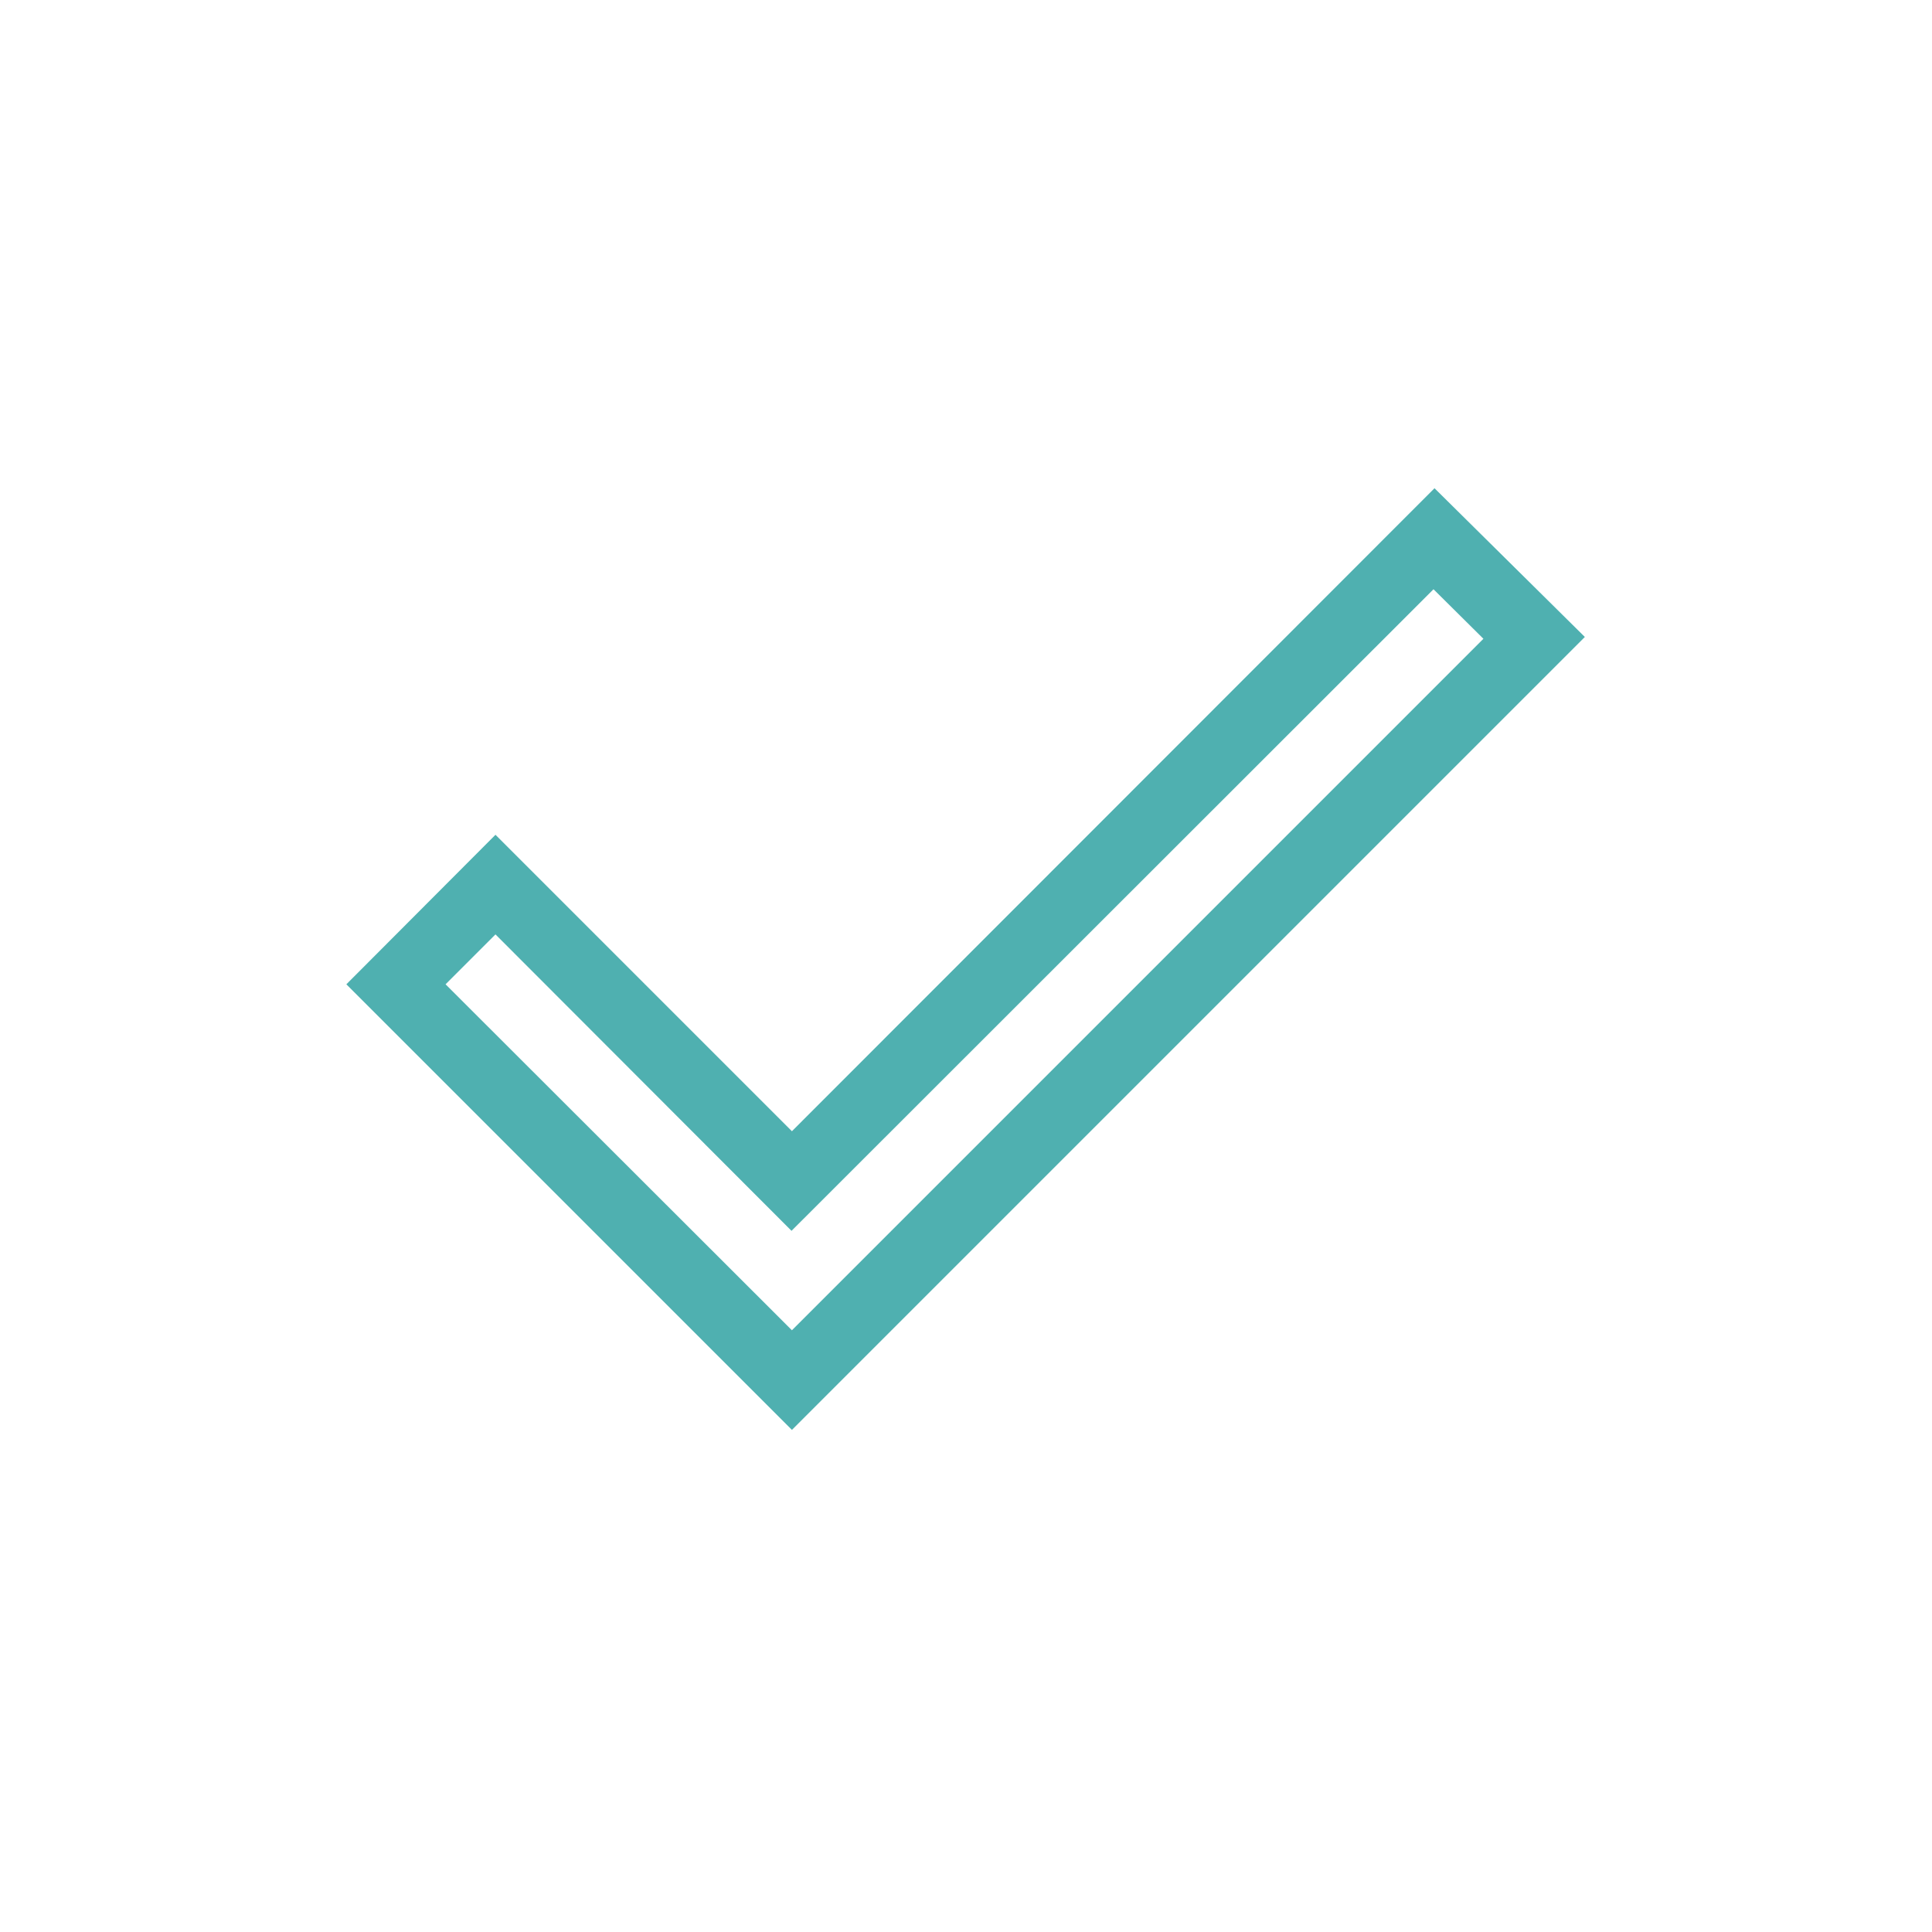 <?xml version="1.0" encoding="UTF-8"?> <svg xmlns="http://www.w3.org/2000/svg" id="BG_Circle" width="96" height="96" viewBox="0 0 96 96"><defs><style>.cls-1{fill:#4fb0b0;}</style></defs><path class="cls-1" d="M39.35,66.1l34.36-34.36-2.48-2.46-31.9,31.88-14.71-14.73-2.48,2.48,17.22,17.2ZM39.35,71.05l-22.14-22.14,7.41-7.43,14.73,14.73,31.93-31.95,7.47,7.39-39.4,39.4Z"></path></svg> 